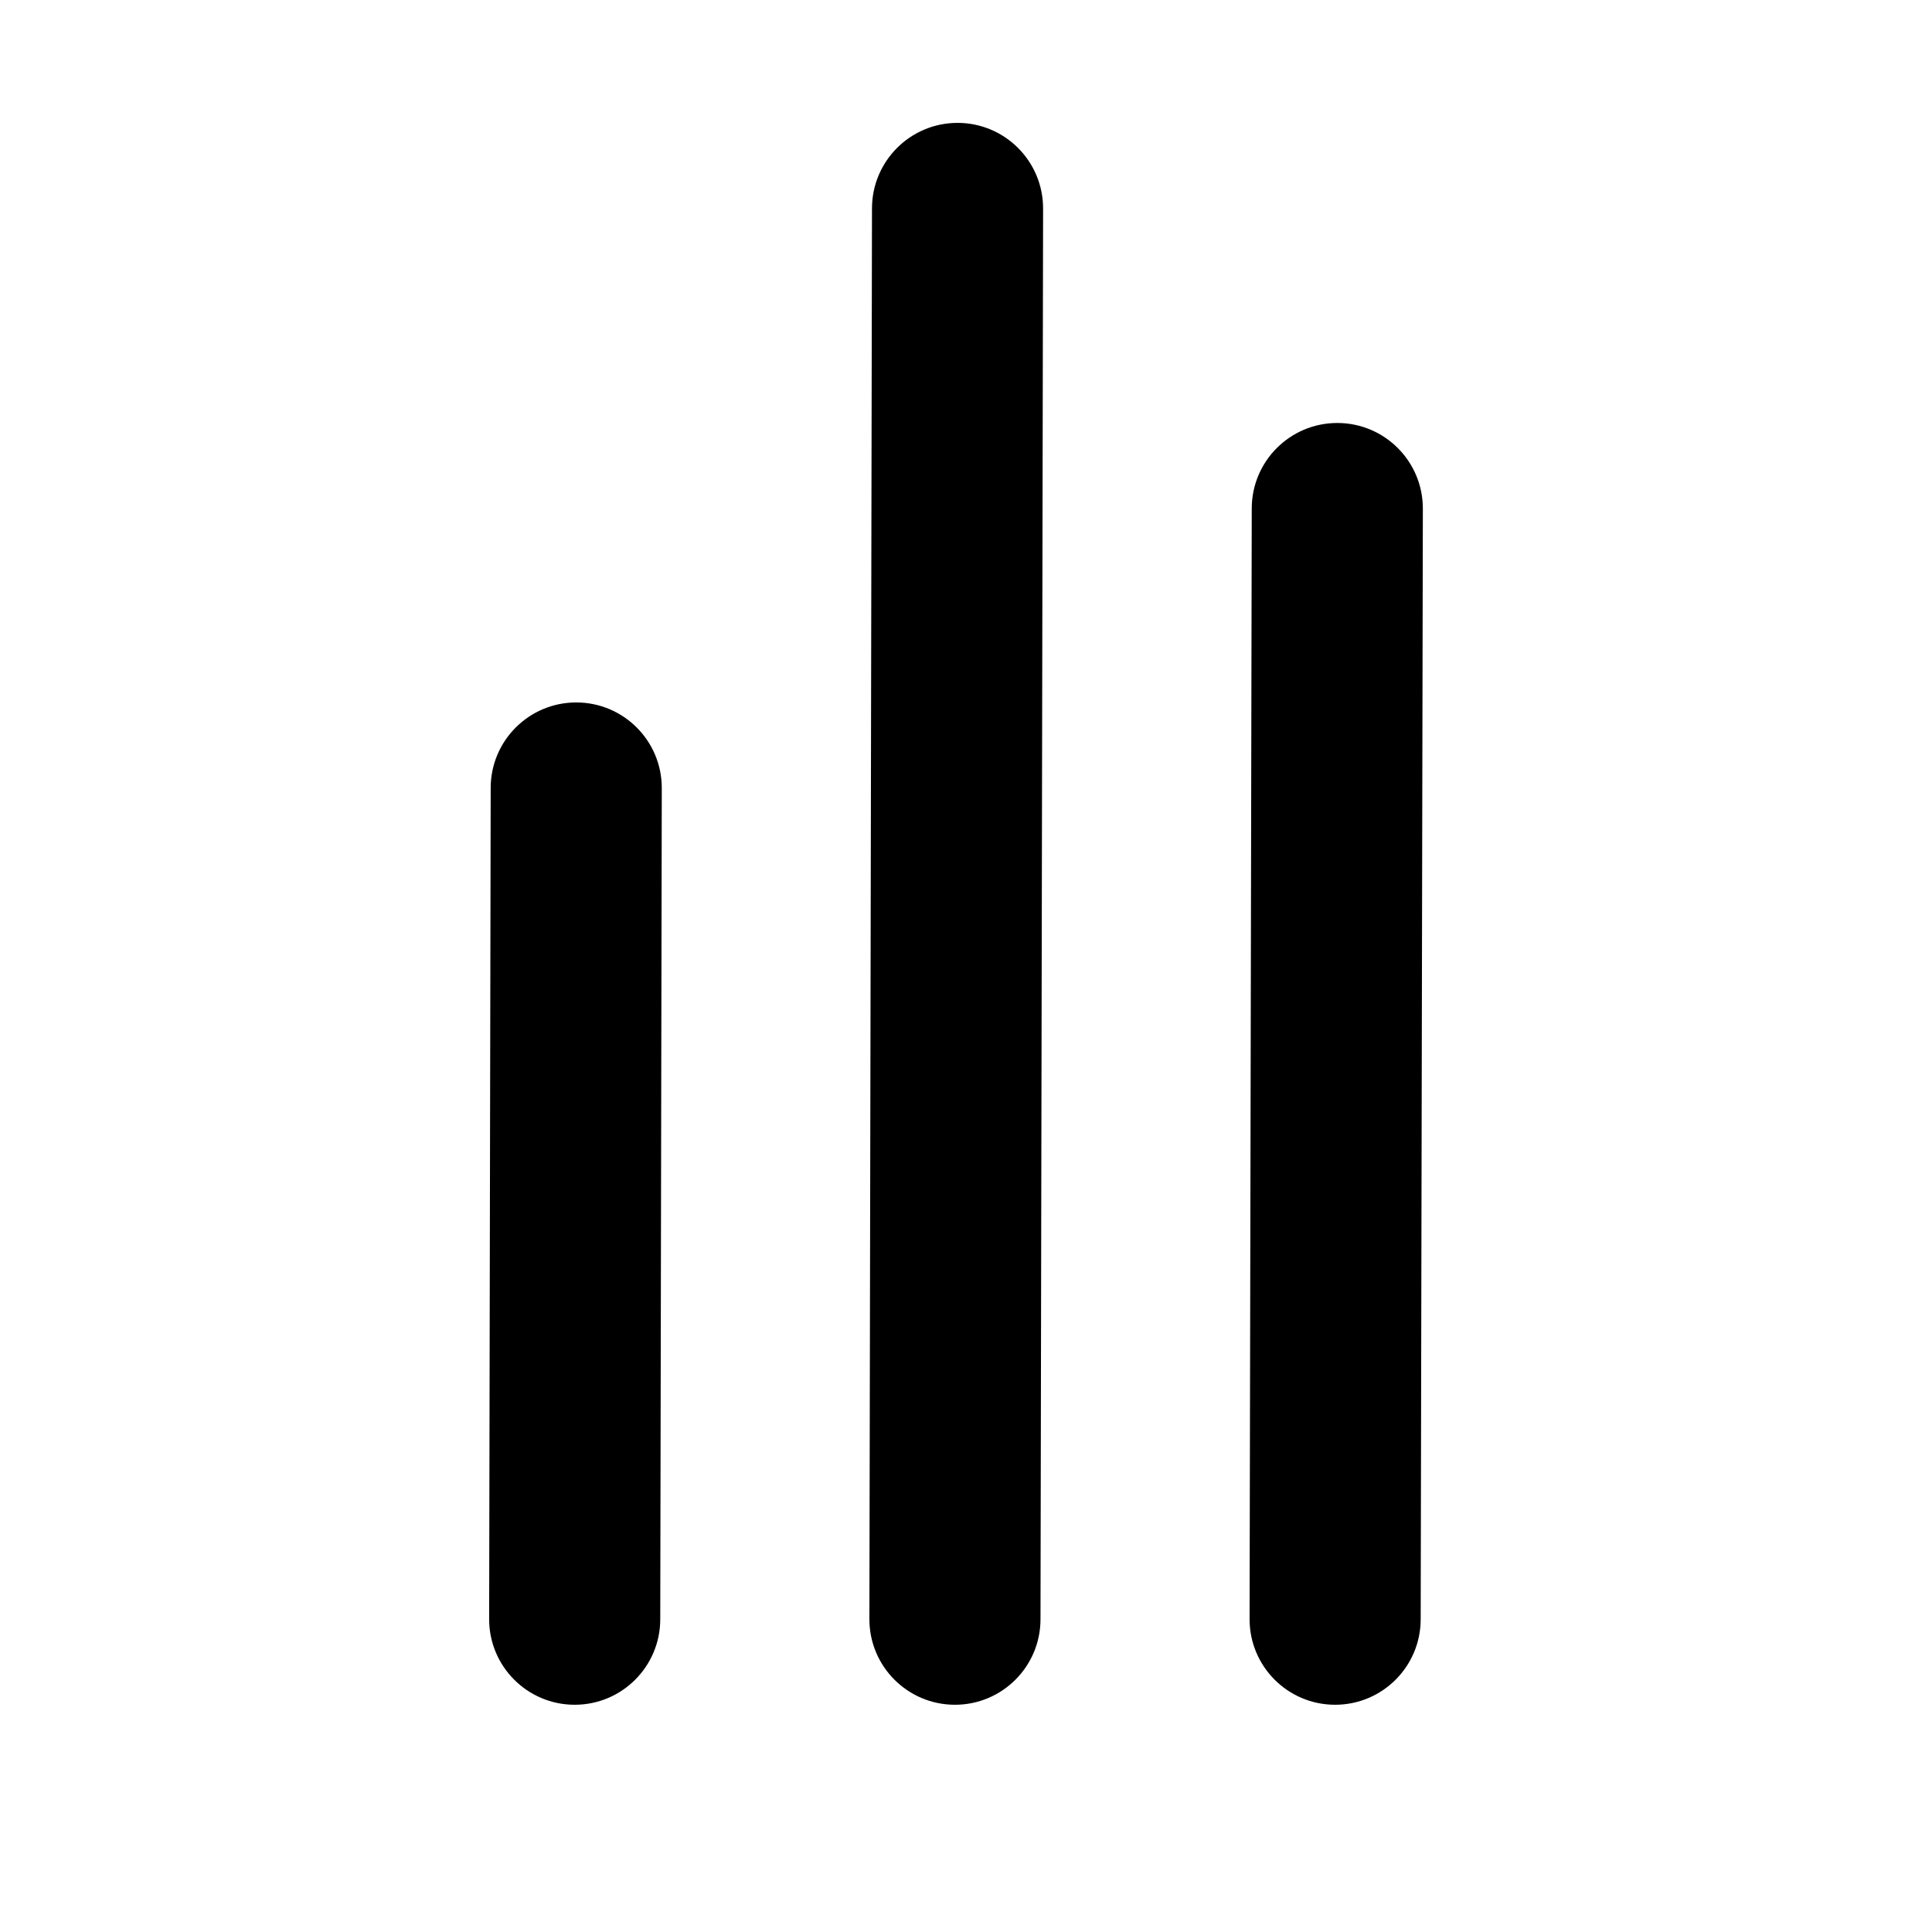 <?xml version="1.0" encoding="UTF-8"?>
<!-- Uploaded to: SVG Find, www.svgrepo.com, Generator: SVG Find Mixer Tools -->
<svg fill="#000000" width="800px" height="800px" version="1.1" viewBox="144 144 512 512" xmlns="http://www.w3.org/2000/svg">
 <g>
  <path d="m319.38 352.87c0.023-12.52-10.109-22.691-22.629-22.715h-0.043c-12.5 0-22.648 10.121-22.672 22.629l-0.406 220.28c-0.023 12.52 10.109 22.691 22.629 22.715h0.043c12.5 0 22.648-10.121 22.672-22.629z"/>
  <path d="m420.43 199.28c0.023-12.52-10.109-22.691-22.629-22.715h-0.043c-12.5 0-22.648 10.121-22.672 22.629l-0.688 373.87c-0.023 12.52 10.109 22.691 22.629 22.715h0.043c12.5 0 22.648-10.121 22.672-22.629z"/>
  <path d="m521.07 278.81c0.023-12.52-10.105-22.691-22.629-22.715h-0.043c-12.5 0-22.648 10.121-22.672 22.629l-0.574 294.34c-0.023 12.52 10.105 22.691 22.629 22.715h0.043c12.5 0 22.648-10.121 22.672-22.629z"/>
 </g>
</svg>